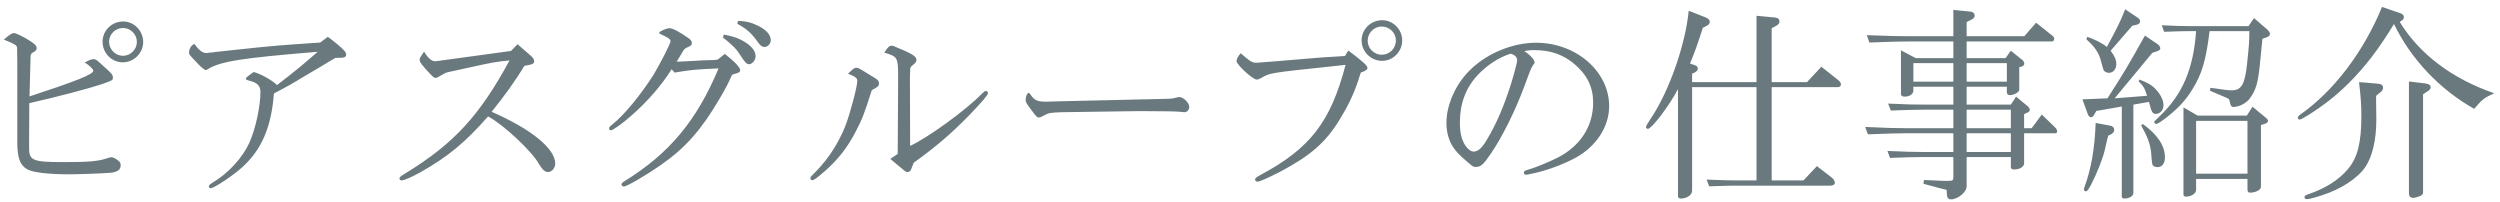 <svg width="285" height="23" viewBox="0 0 285 23" fill="none" xmlns="http://www.w3.org/2000/svg"><path d="M14.044 2.448C15.268 2.448 16.324 3.504 16.324 4.776C16.324 6.048 15.268 7.104 13.996 7.104C12.724 7.104 11.692 6.048 11.692 4.752C11.692 3.48 12.748 2.448 14.044 2.448ZM14.044 3.192C13.156 3.192 12.436 3.888 12.436 4.752C12.436 5.64 13.156 6.36 14.02 6.36C14.884 6.36 15.604 5.64 15.604 4.776C15.604 3.912 14.884 3.192 14.044 3.192ZM3.34 11.76L3.316 16.776C3.292 18.312 3.7 18.48 7.3 18.48C10.156 18.48 11.236 18.384 12.268 18.024C12.46 17.952 12.604 17.928 12.7 17.928C12.868 17.928 13.156 18.048 13.42 18.264C13.684 18.456 13.756 18.576 13.756 18.864C13.756 19.368 13.324 19.656 12.46 19.704C11.668 19.776 8.812 19.872 7.876 19.872C5.5 19.872 3.7 19.656 3.1 19.296C2.284 18.84 1.972 17.976 1.972 16.224V7.176C1.948 6.12 1.948 5.544 1.948 5.472C1.924 5.16 1.78 5.064 0.436 4.512C1.108 3.936 1.372 3.768 1.588 3.768C1.804 3.768 2.716 4.2 3.412 4.656C4.012 5.04 4.18 5.232 4.18 5.496C4.18 5.688 4.06 5.808 3.844 5.928C3.556 6.096 3.484 6.168 3.484 6.48L3.364 10.992C8.716 9.24 10.636 8.472 10.636 8.064C10.636 7.872 10.156 7.416 9.652 7.128C10.18 6.84 10.444 6.744 10.66 6.744C10.9 6.744 10.996 6.792 11.764 7.512C12.748 8.376 12.868 8.52 12.868 8.856C12.868 9.144 12.868 9.144 11.596 9.6C10.324 10.032 6.556 11.04 3.34 11.76ZM36.506 7.632L34.994 8.52C33.05 9.696 32.738 9.864 31.226 10.656C30.938 14.472 29.834 17.04 27.65 19.032C26.642 19.968 24.41 21.456 24.026 21.456C23.906 21.456 23.81 21.36 23.81 21.24C23.81 21.12 23.882 21.048 24.218 20.832C26.066 19.728 27.626 18 28.418 16.296C29.138 14.688 29.69 12.144 29.69 10.464C29.69 9.768 29.306 9.408 28.394 9.192C28.13 9.12 28.034 9.072 28.034 8.976C28.034 8.856 28.106 8.784 28.922 8.208C29.738 8.424 30.986 9.12 31.586 9.696C33.794 7.992 34.538 7.368 36.218 5.904C27.458 6.624 25.178 6.984 23.666 7.896C23.57 7.968 23.498 7.992 23.45 7.992C23.354 7.992 22.922 7.656 22.61 7.32C21.554 6.216 21.554 6.216 21.554 6C21.554 5.544 21.818 5.112 22.178 5.016C22.658 5.712 23.09 6.048 23.522 6.048C23.618 6.048 23.762 6.024 23.906 6C24.05 6 24.266 5.976 24.53 5.928L27.218 5.64C31.226 5.208 31.898 5.16 36.506 4.848L37.37 4.2C37.586 4.344 37.586 4.344 38.426 5.016C39.242 5.712 39.458 5.952 39.458 6.216C39.458 6.528 39.266 6.6 38.426 6.6H38.234C37.802 6.84 37.226 7.2 36.506 7.632ZM59 5.04L60.464 6.312C60.752 6.552 60.896 6.768 60.896 6.984C60.896 7.2 60.704 7.344 60.368 7.392L59.768 7.512C58.88 9.024 57.488 10.968 56.048 12.744C60.56 14.712 63.296 16.944 63.296 18.648C63.296 19.152 62.912 19.608 62.48 19.608C62.12 19.608 61.88 19.392 61.424 18.672C60.656 17.256 57.344 14.16 55.64 13.272C53.024 16.248 51.08 17.856 47.936 19.632C46.904 20.208 46.064 20.568 45.776 20.568C45.656 20.568 45.536 20.472 45.536 20.352C45.536 20.208 45.632 20.112 46.232 19.752C51.752 16.368 54.68 13.176 58.088 6.888C56.576 7.032 56.192 7.104 53.576 7.68C53 7.8 51.992 8.016 51.152 8.208C50.816 8.28 50.696 8.352 50.288 8.592C49.904 8.832 49.784 8.88 49.64 8.88C49.496 8.88 49.4 8.808 48.968 8.352C48.128 7.464 47.84 7.08 47.84 6.816C47.84 6.624 47.84 6.624 48.344 5.88C48.776 6.624 49.208 6.984 49.616 6.984C49.664 6.984 49.688 6.984 50.192 6.912L58.256 5.808L59 5.04ZM82.419 4.272L82.515 3.936C83.523 4.152 83.859 4.248 84.411 4.512C85.539 5.064 86.139 5.736 86.139 6.408C86.139 6.84 85.755 7.32 85.395 7.32C85.131 7.32 84.915 7.104 84.459 6.384C84.003 5.64 83.595 5.208 82.419 4.272ZM84.051 2.712L84.147 2.376C85.083 2.424 85.587 2.544 86.235 2.856C87.291 3.312 87.867 3.936 87.867 4.584C87.867 4.992 87.531 5.352 87.147 5.352C86.883 5.352 86.691 5.208 86.427 4.848C85.683 3.792 85.155 3.312 84.051 2.712ZM81.819 6.792L82.635 6.144C83.787 7.056 84.387 7.704 84.387 8.016C84.387 8.184 84.243 8.28 83.931 8.376C83.451 8.496 83.451 8.496 83.355 8.736C82.923 9.816 81.531 12.192 80.451 13.728C78.435 16.56 76.515 18.24 72.651 20.52C71.811 21 71.283 21.264 71.115 21.264C70.971 21.264 70.851 21.144 70.851 21.024C70.851 20.904 70.947 20.808 71.211 20.64C76.275 17.52 79.419 13.776 81.915 7.8C79.491 7.896 78.723 7.968 77.163 8.232L76.923 8.28L76.563 7.896C75.483 9.648 73.803 11.592 71.955 13.2C70.923 14.112 69.867 14.856 69.627 14.856C69.531 14.856 69.435 14.76 69.435 14.64C69.435 14.52 69.483 14.448 69.843 14.16C71.187 13.08 73.035 10.824 74.475 8.568C75.219 7.344 76.443 4.968 76.443 4.704C76.443 4.488 76.179 4.296 75.555 4.008C75.483 3.984 75.459 3.96 75.195 3.84C75.171 3.792 75.147 3.768 75.147 3.744C75.147 3.576 75.963 3.216 76.323 3.216C76.683 3.216 77.451 3.624 78.483 4.344C78.795 4.584 78.867 4.68 78.867 4.896C78.867 5.112 78.771 5.208 78.507 5.328C78.027 5.544 78.003 5.568 77.763 6C77.595 6.288 77.427 6.576 77.139 7.032L77.763 7.008L79.203 6.936C79.827 6.888 80.451 6.864 80.595 6.864C81.339 6.864 81.531 6.84 81.819 6.792ZM96.675 8.4C97.299 7.8 97.395 7.728 97.611 7.728C97.851 7.728 97.851 7.728 99.243 8.592C100.107 9.096 100.203 9.192 100.203 9.528C100.203 9.792 100.059 9.936 99.387 10.272C98.523 12.984 98.283 13.608 97.539 15.024C96.603 16.824 95.571 18.144 94.083 19.464C93.147 20.28 92.787 20.544 92.595 20.544C92.499 20.544 92.379 20.424 92.379 20.328C92.379 20.184 92.379 20.184 93.099 19.464C94.467 18.048 95.595 16.296 96.363 14.376C96.891 13.032 97.731 9.888 97.731 9.24C97.731 8.904 97.563 8.76 96.675 8.4ZM102.339 17.544L102.387 8.952V8.784C102.387 6.528 102.339 6.456 100.803 6C101.235 5.352 101.379 5.208 101.643 5.208C101.787 5.208 101.787 5.208 103.131 5.784C104.139 6.24 104.475 6.504 104.475 6.84C104.475 7.032 104.379 7.152 104.115 7.368C103.923 7.512 103.827 7.632 103.803 7.704C103.755 7.776 103.755 7.92 103.755 8.16L103.731 8.832L103.755 16.632C105.795 15.696 110.115 12.552 111.891 10.728C112.155 10.464 112.275 10.368 112.395 10.368C112.491 10.368 112.635 10.512 112.635 10.608C112.635 10.824 111.963 11.616 110.475 13.152C108.435 15.24 106.731 16.704 104.163 18.552L103.851 19.344C103.779 19.512 103.635 19.608 103.443 19.608C103.323 19.608 103.203 19.56 103.083 19.44L101.499 18.12L102.339 17.544ZM129.453 12.672L121.005 12.792C119.781 12.84 119.565 12.864 119.181 13.08C118.581 13.392 118.581 13.392 118.461 13.392C118.221 13.392 118.149 13.32 117.549 12.504C116.973 11.736 116.925 11.64 116.925 11.352C116.925 11.016 117.117 10.584 117.261 10.584C117.333 10.584 117.405 10.656 117.525 10.848C117.933 11.448 118.293 11.592 119.253 11.592L120.957 11.544L133.389 11.256C133.605 11.232 133.797 11.208 134.157 11.112C134.277 11.088 134.373 11.064 134.445 11.064C134.901 11.064 135.573 11.712 135.573 12.168C135.573 12.528 135.333 12.792 135.021 12.792C134.901 12.792 134.709 12.768 134.517 12.744C134.085 12.696 132.597 12.672 130.725 12.672H129.453ZM157.572 2.304C158.82 2.304 159.852 3.36 159.852 4.608C159.852 5.88 158.82 6.936 157.548 6.936C156.276 6.936 155.22 5.88 155.22 4.608C155.22 3.336 156.276 2.304 157.572 2.304ZM157.5 3.024C156.636 3.024 155.916 3.768 155.916 4.632C155.916 5.52 156.636 6.24 157.524 6.24C158.412 6.24 159.132 5.52 159.132 4.608C159.132 3.744 158.412 3.024 157.5 3.024ZM153.324 6.384L153.708 5.76C155.34 6.984 155.892 7.488 155.892 7.728C155.892 7.944 155.7 8.064 155.124 8.28C154.5 10.344 153.924 11.664 152.676 13.704C151.092 16.272 149.388 17.76 145.836 19.632C144.612 20.256 143.58 20.712 143.364 20.712C143.22 20.712 143.076 20.592 143.076 20.472C143.076 20.328 143.196 20.208 143.652 19.968C149.364 16.92 151.692 13.896 153.396 7.392L152.964 7.44L151.404 7.608C144.804 8.304 144.708 8.328 143.796 8.88C143.58 9 143.412 9.072 143.268 9.072C142.812 9.072 140.964 7.368 140.964 6.96C140.964 6.72 141.18 6.336 141.444 6.072C142.548 7.032 142.74 7.152 143.244 7.152C143.292 7.152 143.292 7.152 145.164 7.008L149.46 6.648C149.796 6.6 150.972 6.528 153.324 6.384ZM173.772 5.832C174.444 6.264 174.948 6.816 174.948 7.128C174.948 7.176 174.924 7.248 174.828 7.344C174.564 7.728 174.54 7.752 173.82 9.72C172.764 12.6 171.252 15.624 169.956 17.52C169.068 18.816 168.804 19.032 168.228 19.032C167.964 19.032 167.916 19.008 167.196 18.384C166.284 17.592 166.02 17.304 165.66 16.776C165.18 16.08 164.892 15.072 164.892 14.016C164.892 11.904 165.996 9.456 167.724 7.848C169.644 6.024 172.5 4.872 175.116 4.872C179.676 4.872 183.444 8.136 183.444 12.096C183.444 14.424 182.004 16.656 179.676 17.952C178.332 18.696 176.46 19.392 174.972 19.728C174.06 19.92 174.06 19.92 173.964 19.92C173.82 19.92 173.724 19.824 173.724 19.68C173.724 19.512 173.82 19.464 174.132 19.368C174.852 19.176 176.58 18.48 177.564 17.976C180.156 16.656 181.62 14.4 181.62 11.688C181.62 9.936 180.924 8.52 179.508 7.32C178.212 6.216 176.748 5.712 174.9 5.712C174.492 5.712 174.324 5.736 173.988 5.784C173.964 5.808 173.892 5.808 173.772 5.832ZM172.212 6.12C170.892 6.528 169.524 7.416 168.468 8.544C167.1 10.008 166.428 11.808 166.428 13.944C166.428 15.12 166.596 15.864 167.028 16.56C167.34 17.016 167.676 17.28 168.012 17.28C168.492 17.28 168.948 16.872 169.5 15.936C170.604 14.088 171.444 12.12 172.236 9.624C172.668 8.232 172.956 7.104 172.956 6.864C172.956 6.624 172.812 6.384 172.572 6.264C172.5 6.216 172.236 6.12 172.212 6.12ZM192.516 1.224L194.46 1.992C194.748 2.112 194.916 2.28 194.916 2.496C194.916 2.688 194.796 2.832 194.556 2.952L194.124 3.168C193.476 5.184 193.212 5.904 192.66 7.248L193.164 7.416C193.428 7.488 193.548 7.632 193.548 7.824C193.548 7.992 193.428 8.136 193.212 8.256L192.9 8.4V9.36H200.244V1.8L202.308 1.992C202.668 2.016 202.86 2.184 202.86 2.448C202.86 2.664 202.716 2.832 202.428 2.976L201.972 3.216V9.36H206.004L207.636 7.608L209.604 9.168C209.772 9.312 209.868 9.48 209.868 9.624C209.868 9.792 209.724 9.936 209.508 9.936H201.972V20.568H205.596L207.132 18.936L208.836 20.256C209.028 20.424 209.172 20.64 209.172 20.832C209.172 21.048 208.956 21.168 208.572 21.168H197.964C197.556 21.168 197.052 21.168 196.428 21.192L194.844 21.24L194.556 20.472C196.428 20.544 197.148 20.568 197.94 20.568H200.244V9.936H192.9V21.744C192.9 22.224 192.3 22.632 191.628 22.632C191.412 22.632 191.292 22.536 191.292 22.368V10.152C190.308 12.048 188.292 14.688 187.86 14.688C187.74 14.688 187.644 14.592 187.644 14.496C187.644 14.376 187.74 14.184 188.268 13.392C190.284 10.368 192.132 5.112 192.516 1.224ZM212.94 15.312L212.628 14.472C215.148 14.592 216.18 14.616 217.404 14.616H222.684V12.504H219.468C218.388 12.504 217.548 12.528 215.556 12.6L215.244 11.808C217.38 11.904 218.196 11.928 219.468 11.928H222.684V9.888H218.124V10.32C218.124 10.728 217.692 11.016 217.116 11.016C216.876 11.016 216.708 10.896 216.708 10.752V5.736L218.388 6.624H222.684V4.728H217.5C216.564 4.728 215.772 4.752 213.108 4.848L212.82 4.008C215.34 4.104 216.348 4.128 217.5 4.128H222.684V1.128L224.604 1.32C224.916 1.344 225.108 1.512 225.108 1.8C225.108 1.944 225.012 2.088 224.844 2.184L224.196 2.52V4.128H230.772L232.116 2.592L233.988 4.08C234.108 4.176 234.18 4.296 234.18 4.44C234.18 4.608 234.06 4.728 233.916 4.728H224.196V6.624H228.636L229.236 5.784L230.58 6.864C230.676 6.936 230.772 7.152 230.772 7.272C230.772 7.392 230.652 7.512 230.484 7.584L230.196 7.656V10.224C230.196 10.512 229.596 10.848 229.092 10.848C228.924 10.848 228.78 10.704 228.78 10.536V9.888H224.196V11.928H229.236L229.836 11.016L231.108 12.072C231.3 12.216 231.396 12.384 231.396 12.528C231.396 12.672 231.3 12.768 231.06 12.864L230.748 13.008V14.616H231.612L232.764 13.056L234.3 14.544C234.42 14.64 234.516 14.856 234.516 14.976C234.516 15.072 234.42 15.192 234.348 15.192H230.748V18.624C230.748 19.008 230.244 19.32 229.62 19.32C229.38 19.32 229.236 19.224 229.236 19.056V17.904H224.196V21.24C224.196 21.912 223.188 22.728 222.396 22.728C222.108 22.728 221.94 22.512 221.94 22.104C221.94 21.864 221.94 21.72 221.892 21.648L221.844 21.624C221.652 21.576 221.46 21.528 221.244 21.48L219.276 20.952L219.324 20.52L221.508 20.616H222.156C222.588 20.616 222.684 20.544 222.684 20.232V17.904H219.324C218.244 17.904 217.428 17.928 215.46 18L215.172 17.208C217.332 17.304 218.196 17.328 219.324 17.328H222.684V15.192H217.404C216.348 15.192 215.412 15.216 212.94 15.312ZM218.124 9.312H222.684V7.2H218.124V9.312ZM224.196 17.328H229.236V15.192H224.196V17.328ZM224.196 14.616H229.236V12.504H224.196V14.616ZM224.196 9.312H228.78V7.2H224.196V9.312ZM237.396 11.328L240.252 11.208C242.22 8.136 242.532 7.608 244.524 4.056L245.94 5.016C246.132 5.136 246.276 5.352 246.276 5.52C246.276 5.664 246.108 5.784 245.868 5.856L245.364 6.024L241.068 11.208L244.764 10.92C244.572 10.2 244.332 9.768 243.804 9.264L243.9 9.072C244.908 9.456 245.34 9.72 245.82 10.248C246.324 10.8 246.636 11.448 246.636 12C246.636 12.552 246.252 12.984 245.772 12.984C245.388 12.984 245.292 12.816 244.98 11.616L243.204 11.928V21.984C243.204 22.368 242.748 22.632 242.148 22.632C242.004 22.632 241.884 22.536 241.884 22.416V12.144L238.98 12.648L238.692 13.152C238.644 13.272 238.476 13.368 238.356 13.368C238.212 13.368 238.068 13.2 237.972 12.912L237.396 11.328ZM238.908 14.016L240.564 14.328C240.852 14.376 241.02 14.544 241.02 14.808C241.02 15.024 240.876 15.216 240.612 15.336L240.348 15.456C240.3 15.624 240.252 15.744 240.252 15.768L239.964 17.016C239.748 18.024 239.052 19.776 238.332 21.144C238.044 21.672 237.948 21.792 237.78 21.816C237.66 21.816 237.564 21.72 237.564 21.576C237.564 21.528 237.588 21.432 237.636 21.312C238.404 19.2 238.788 17.016 238.908 14.016ZM237.852 4.488L237.948 4.2C238.716 4.44 239.796 4.992 240.18 5.352C241.404 3.096 241.74 2.424 242.268 1.056L243.732 2.04C243.876 2.136 243.972 2.28 243.972 2.424C243.972 2.64 243.828 2.76 243.54 2.832L243.084 2.928L240.612 5.784C241.068 6.384 241.26 6.816 241.26 7.32C241.26 7.872 240.9 8.304 240.42 8.304C240.228 8.304 239.988 8.208 239.868 8.064C239.796 7.992 239.796 7.992 239.412 6.624C239.148 5.856 238.716 5.256 237.852 4.488ZM244.092 14.304L244.284 14.136C245.964 15.36 246.804 16.608 246.804 17.952C246.804 18.624 246.468 19.056 245.964 19.056C245.772 19.056 245.58 18.984 245.46 18.888C245.34 18.768 245.34 18.768 245.22 17.304C245.1 16.344 244.788 15.528 244.092 14.304ZM250.356 3.552H249.564C249.18 3.552 248.7 3.552 248.148 3.576L246.708 3.624L246.444 2.88C248.028 2.952 248.652 2.976 249.516 2.976H256.332L256.956 2.064L258.492 3.384C258.66 3.552 258.78 3.744 258.78 3.888C258.78 4.032 258.636 4.176 258.42 4.248L257.916 4.416L257.676 6.84C257.436 9.432 257.196 10.272 256.452 11.256C256.044 11.784 255.252 12.192 254.604 12.192C254.388 12.192 254.292 12.072 254.196 11.616C254.172 11.448 254.124 11.328 254.076 11.28C254.028 11.232 253.86 11.16 253.572 11.04L251.94 10.344L251.988 10.008L253.548 10.224C253.86 10.272 254.124 10.296 254.436 10.296C255.516 10.296 255.924 9.6 256.164 7.296C256.404 4.968 256.404 4.968 256.428 3.552H251.892C251.484 6.864 251.028 8.424 249.924 10.2C249.156 11.448 248.34 12.312 247.044 13.344C246.372 13.872 245.94 14.136 245.796 14.136C245.724 14.136 245.58 13.992 245.58 13.92C245.58 13.848 245.58 13.848 246.18 13.272C248.82 10.752 250.044 7.872 250.356 3.552ZM248.916 12.24L250.524 13.176H256.14L256.788 12.168L258.324 13.44C258.444 13.512 258.564 13.704 258.564 13.776C258.564 13.896 258.396 14.064 258.204 14.112L257.748 14.256V21.312C257.748 21.648 257.124 21.96 256.524 21.96C256.284 21.96 256.212 21.864 256.212 21.552V20.4H250.356V21.624C250.356 22.056 249.828 22.416 249.18 22.416C249.012 22.416 248.916 22.32 248.916 22.176V12.24ZM250.356 19.8H256.212V13.776H250.356V19.8ZM271.548 0.792L273.66 1.512C273.9 1.608 274.044 1.752 274.044 1.944C274.044 2.088 273.972 2.232 273.852 2.304L273.564 2.496C275.82 6.168 279.54 8.976 284.34 10.632C283.14 11.184 282.972 11.328 282.06 12.408C278.124 10.2 274.836 6.72 272.916 2.736C271.188 5.568 269.7 7.536 267.732 9.504C266.292 10.92 264.9 12.024 263.052 13.176C262.548 13.488 262.26 13.632 262.14 13.632C262.044 13.632 261.948 13.512 261.948 13.416C261.948 13.32 262.068 13.176 262.236 13.056C266.052 10.392 269.484 5.856 271.548 0.792ZM268.932 9.36L270.972 9.528C271.5 9.576 271.668 9.696 271.668 10.032C271.668 10.176 271.572 10.368 271.404 10.488L270.876 10.92V11.352L270.9 13.656C270.9 15.96 270.444 17.856 269.652 19.032C268.74 20.352 266.892 21.552 264.684 22.272C263.868 22.536 263.196 22.704 263.004 22.704C262.812 22.704 262.716 22.632 262.716 22.464C262.716 22.344 262.812 22.248 263.052 22.176C265.116 21.48 266.628 20.52 267.684 19.248C268.764 17.976 269.196 16.248 269.196 13.224C269.196 11.952 269.124 11.04 268.932 9.36ZM274.62 9.288L276.42 9.504C276.924 9.576 277.092 9.696 277.092 9.96C277.092 10.128 276.996 10.272 276.732 10.416L276.228 10.752V21.936C276.228 22.128 276.132 22.248 275.844 22.368C275.604 22.464 275.244 22.56 275.1 22.56C274.812 22.56 274.62 22.368 274.62 22.056V9.288Z" fill="#69797E"/></svg>